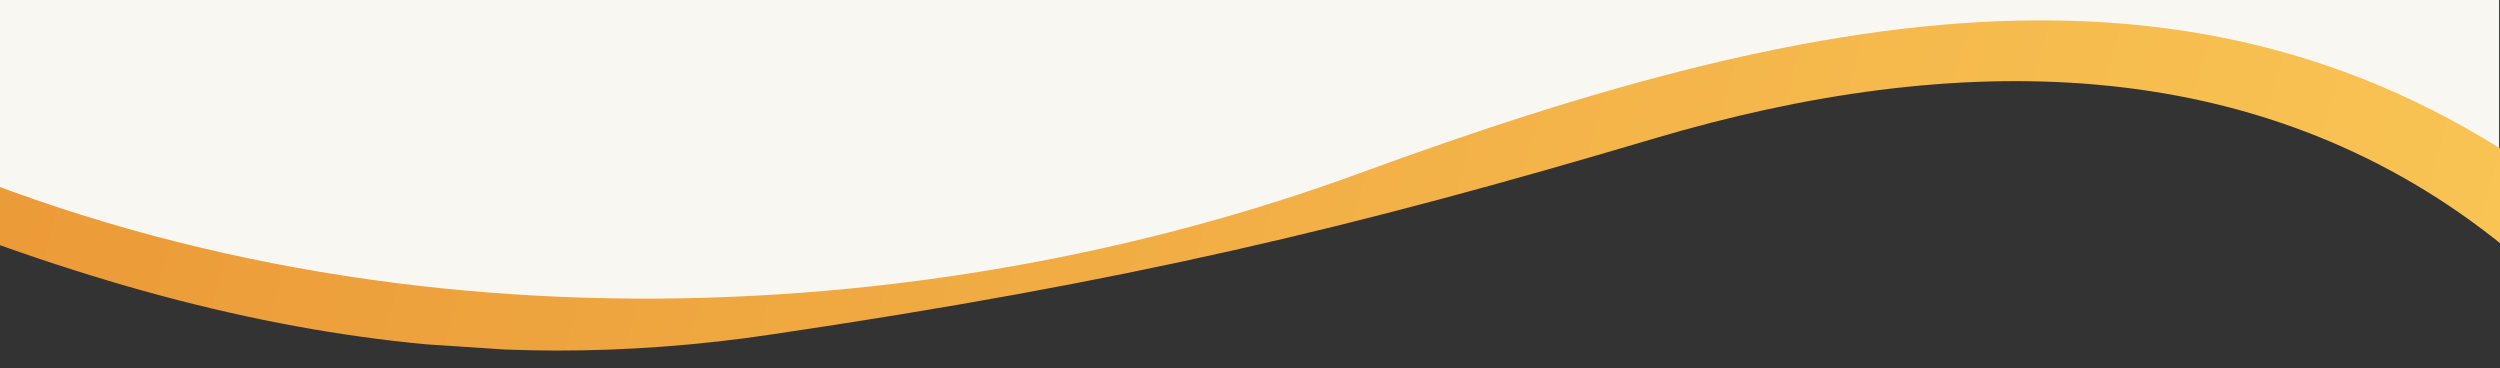 <?xml version="1.0" encoding="utf-8"?>
<!-- Generator: Adobe Illustrator 28.3.0, SVG Export Plug-In . SVG Version: 6.00 Build 0)  -->
<svg version="1.1" id="Layer_1" xmlns="http://www.w3.org/2000/svg" xmlns:xlink="http://www.w3.org/1999/xlink" x="0px" y="0px"
	 viewBox="0 0 1925.5 283.5" style="enable-background:new 0 0 1925.5 283.5;" xml:space="preserve">
<rect x="0" y="0" width="1925.5" height="283.5" fill="#333333" stroke="none"/>
<style type="text/css">
	.st0{fill:#F9F7F2;}
	
		.st1{clip-path:url(#SVGID_00000031195114076900363270000005979369353369589665_);fill:url(#SVGID_00000089560148749929696990000017412583987624297604_);}
</style>
<path class="st0" d="M-4-2.5h3.2v184.8c339.4,110.1,710,78.7,1001.3-27.6c357.5-130.5,656.6-185.1,924.3,9.6V-2.5H-4z"/>
<g>
	<g>
		<defs>
			<path id="SVGID_1_" d="M594.2,257.6c274.4-40.6,446.7-81.7,679.4-150.8c232.8-69.1,463.6-67.3,647.7,77.1
				c22.8,17.8,43.8,35.3,63.2,52.1l5-76.7c-272.3-213.9-576.7-159.9-942.6-25.8C713.3,255.8,275.4,278.9-100,102.2v48
				c78.8,32.7,153,58.5,224.3,77.6c70.2,18.8,137.7,31.2,204,37.4l60.7,4c13.4,0.5,26.8,0.8,40.2,0.8
				C484,270,538.7,265.9,594.2,257.6"/>
		</defs>
		<clipPath id="SVGID_00000032613810648677375120000001919376768280015496_">
			<use xlink:href="#SVGID_1_"  style="overflow:visible;"/>
		</clipPath>
		
			<linearGradient id="SVGID_00000135678278262097999240000004601497551952275624_" gradientUnits="userSpaceOnUse" x1="1349.735" y1="0.212" x2="1350.735" y2="0.212" gradientTransform="matrix(-4122.123 -1104.519 1104.519 -4122.123 5565504.5 1491989.625)">
			<stop  offset="0" style="stop-color:#F9C554"/>
			<stop  offset="4.681820e-03" style="stop-color:#F9C554"/>
			<stop  offset="0.697" style="stop-color:#E38127"/>
			<stop  offset="1" style="stop-color:#E38127"/>
		</linearGradient>
		
			<polygon style="clip-path:url(#SVGID_00000032613810648677375120000001919376768280015496_);fill:url(#SVGID_00000135678278262097999240000004601497551952275624_);" points="
			1711,1318.6 -2429.4,209.1 -1890.3,-1803.2 2250.1,-693.8 		"/>
	</g>
</g>
</svg>
